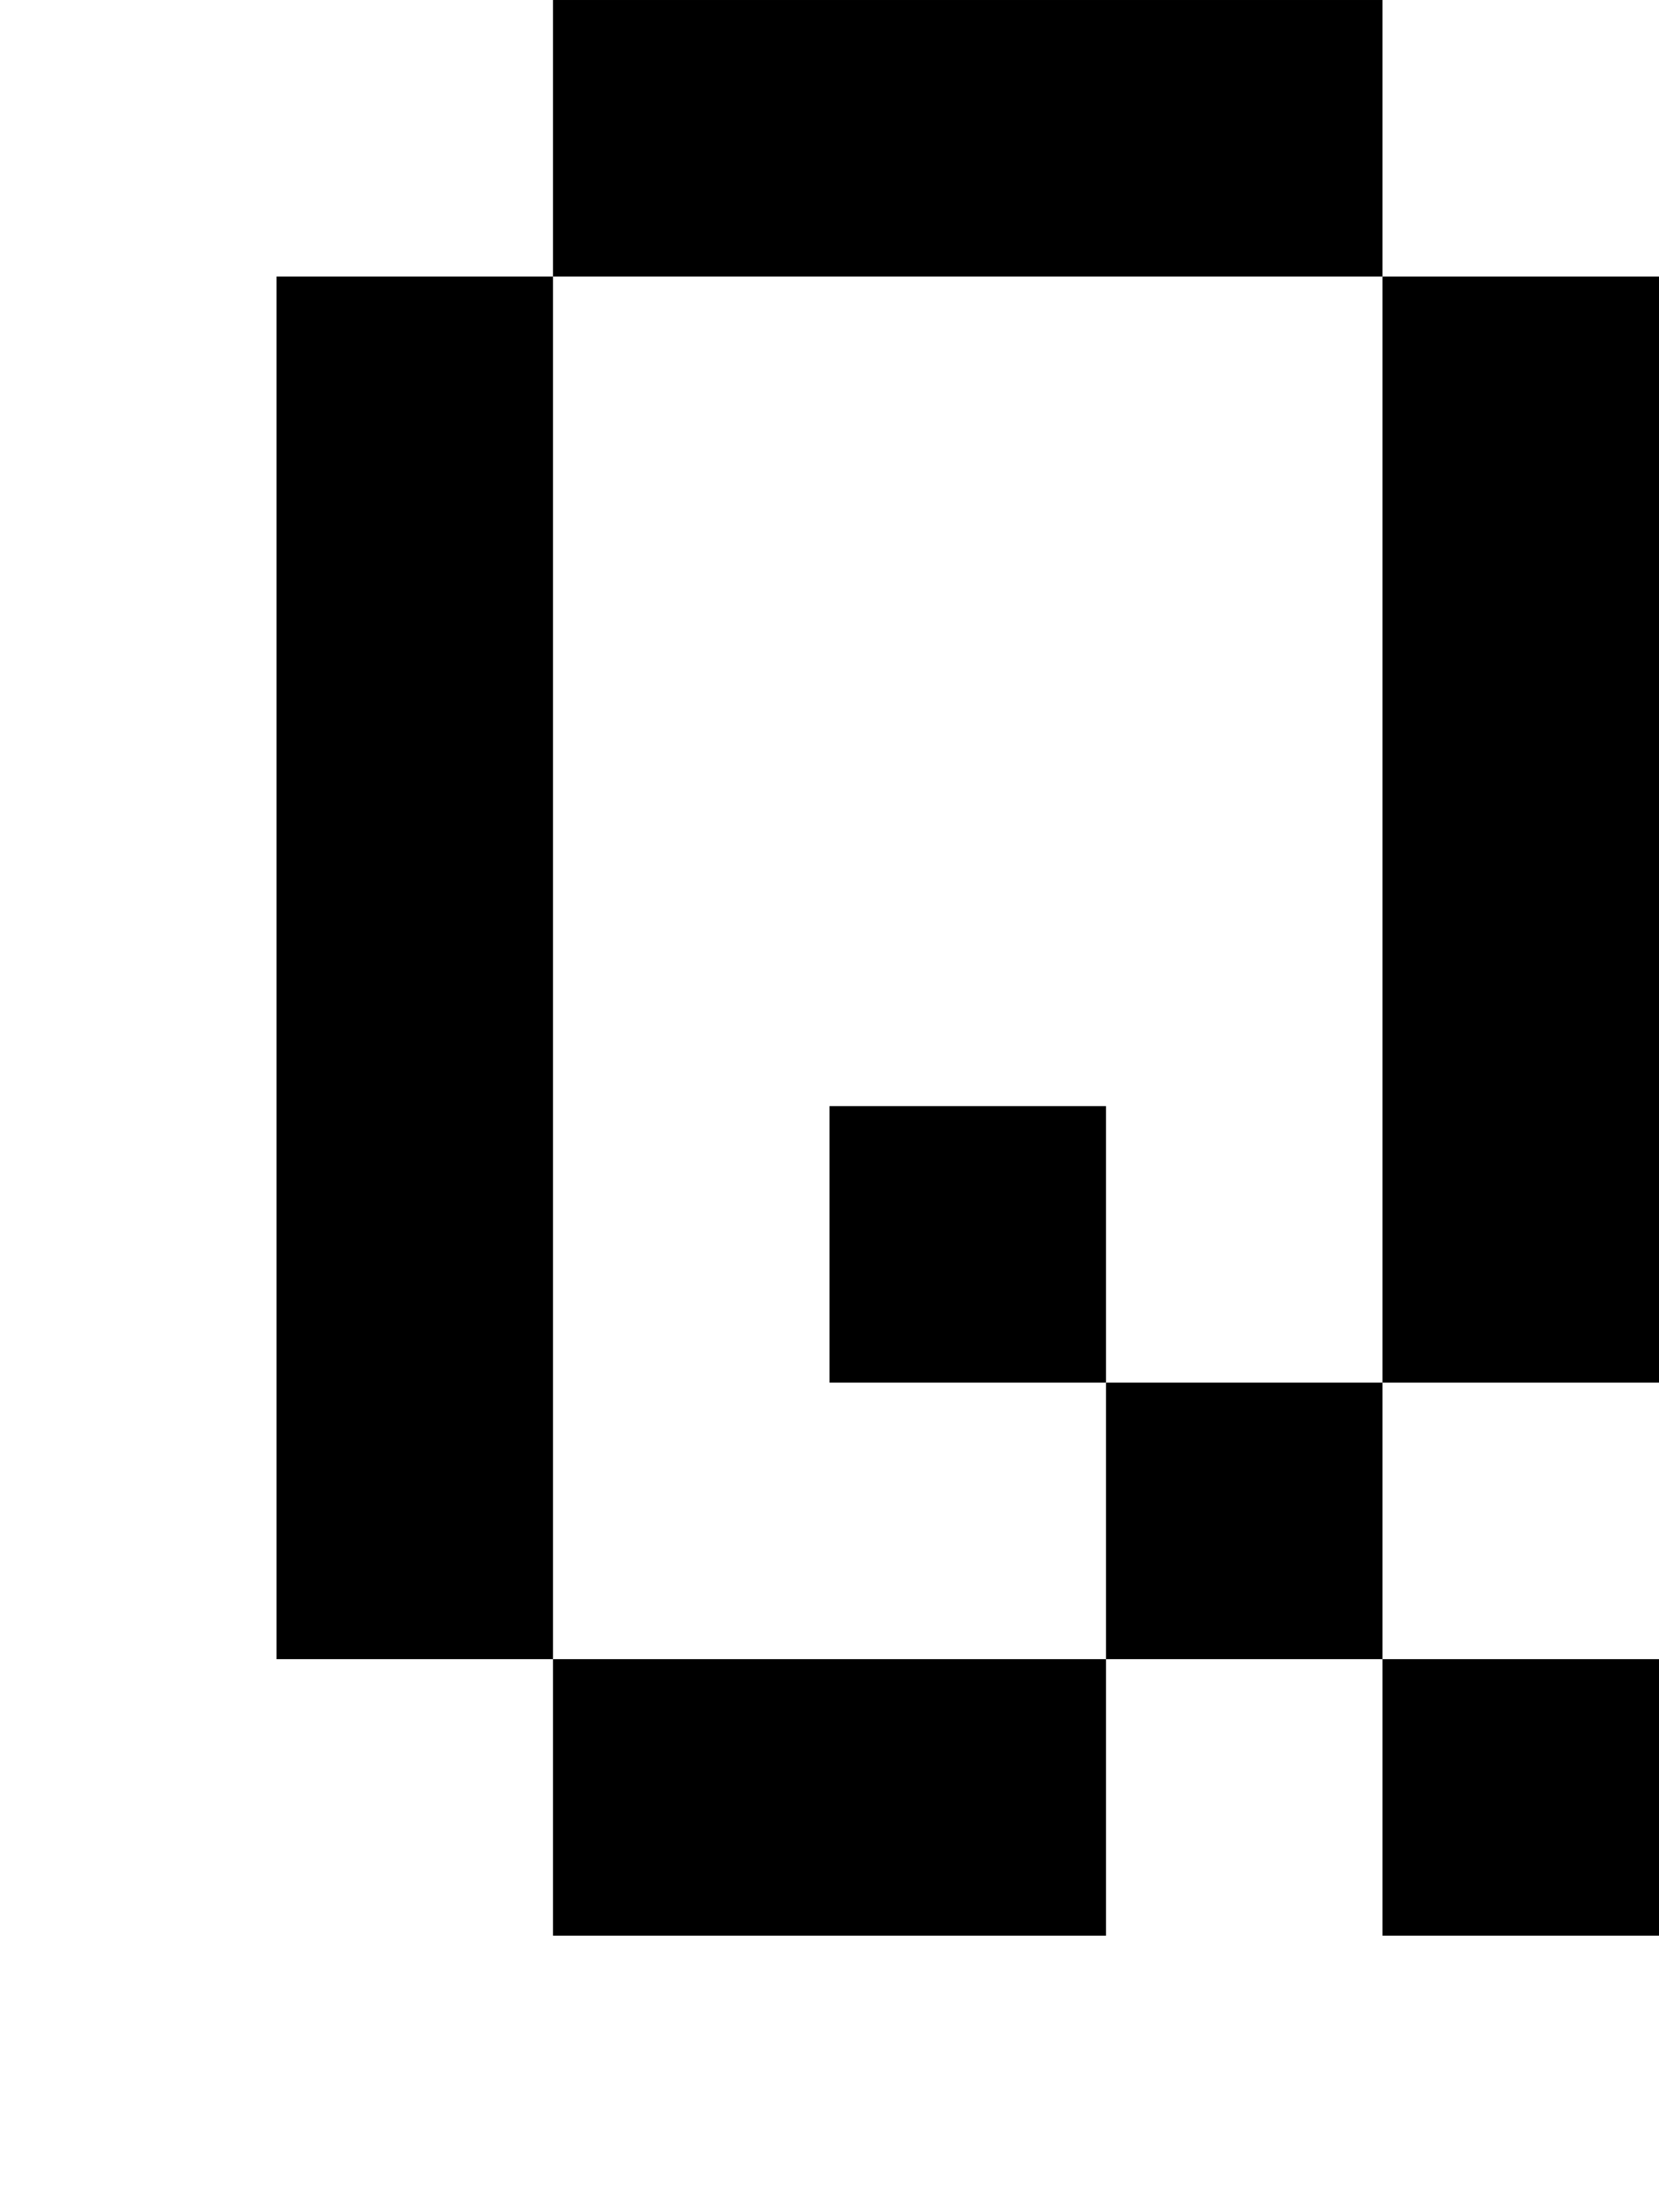 <?xml version="1.0" standalone="no"?>
<!DOCTYPE svg PUBLIC "-//W3C//DTD SVG 20010904//EN"
 "http://www.w3.org/TR/2001/REC-SVG-20010904/DTD/svg10.dtd">
<svg version="1.0" xmlns="http://www.w3.org/2000/svg"
 width="24pt" height="32pt" viewBox="0 0 24 32"
 preserveAspectRatio="xMidYMid meet">
<g transform="translate(0,32) scale(1,-1)"
fill="#000000" stroke="none">
<path d="M8 30 l0 -2 -2 0 -2 0 0 -10 0 -10 2 0 2 0 0 -2 0 -2 4 0 4 0 0 2 0
2 2 0 2 0 0 -2 0 -2 2 0 2 0 0 2 0 2 -2 0 -2 0 0 2 0 2 2 0 2 0 0 8 0 8 -2 0
-2 0 0 2 0 2 -6 0 -6 0 0 -2z m12 -10 l0 -8 -2 0 -2 0 0 -2 0 -2 -4 0 -4 0 0
10 0 10 6 0 6 0 0 -8z"/>
<path d="M12 14 l0 -2 2 0 2 0 0 2 0 2 -2 0 -2 0 0 -2z"/>
</g>
</svg>
